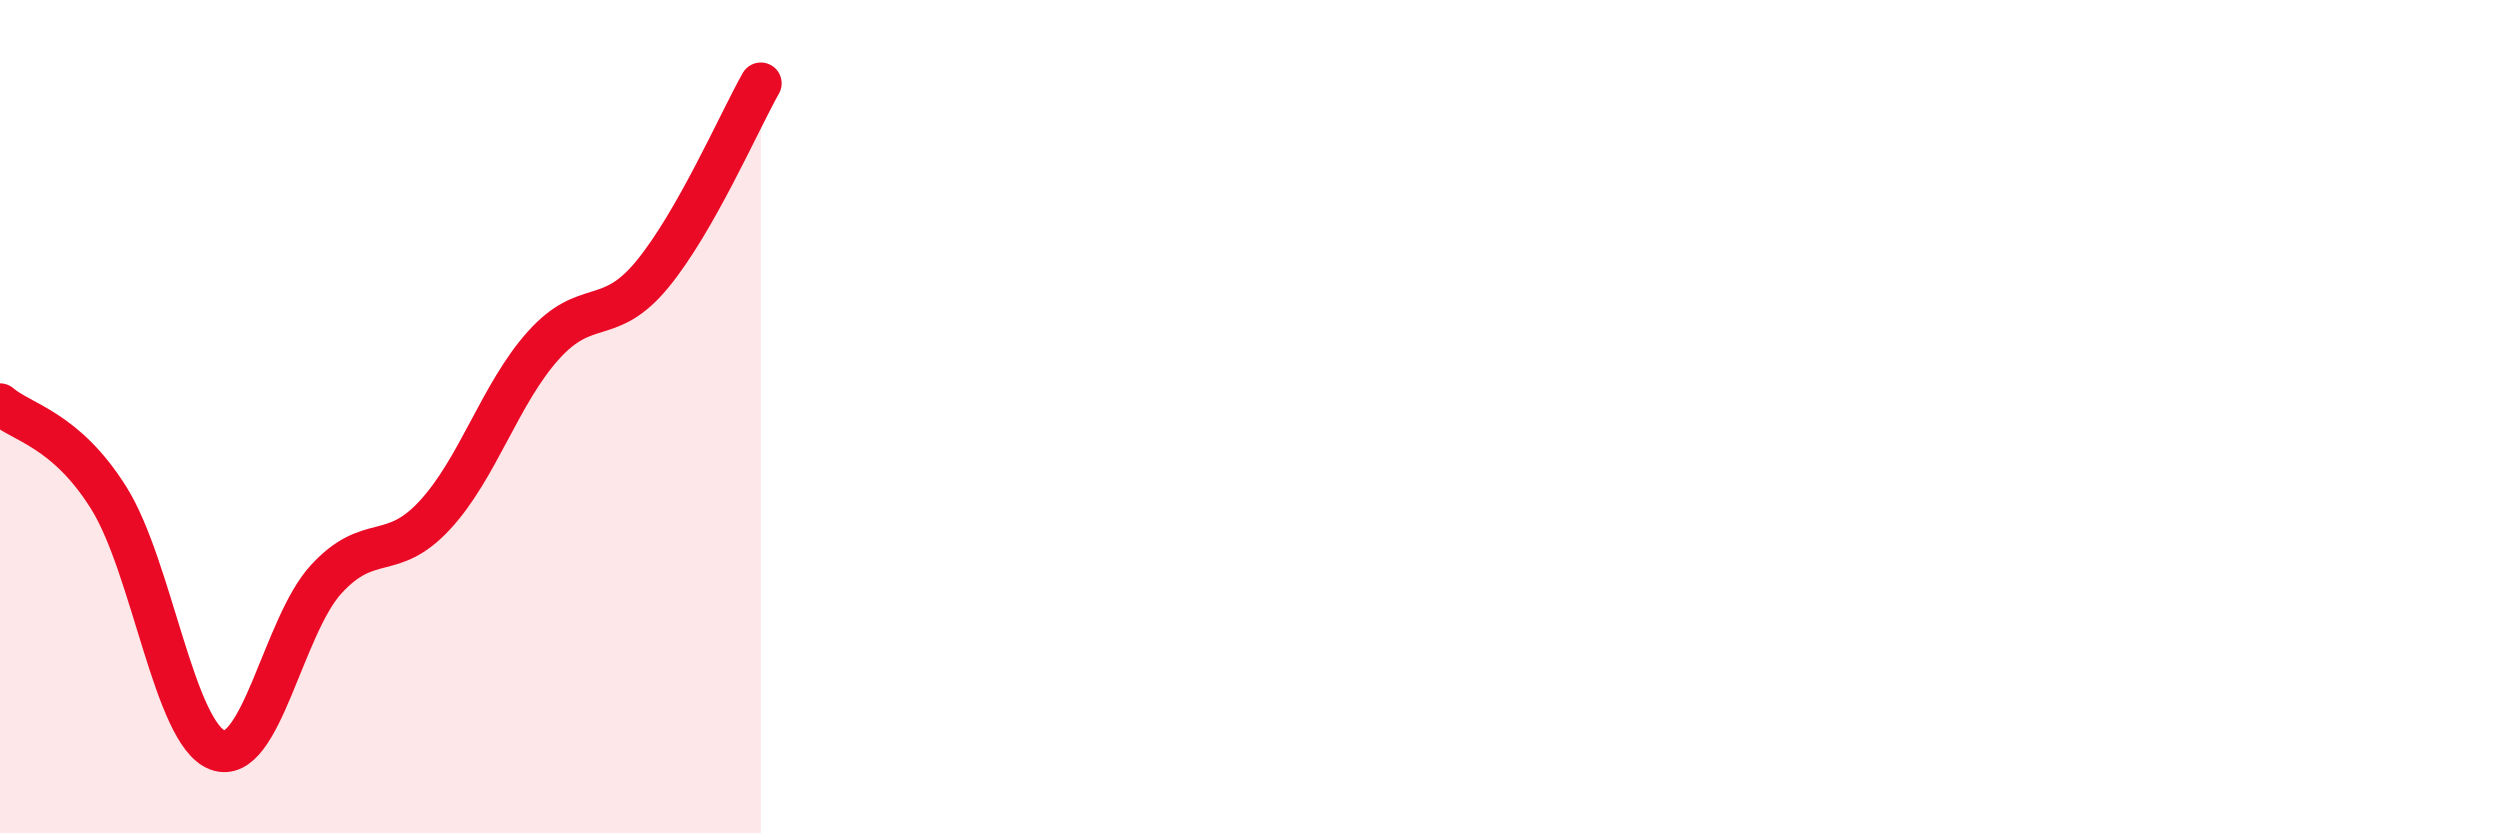 
    <svg width="60" height="20" viewBox="0 0 60 20" xmlns="http://www.w3.org/2000/svg">
      <path
        d="M 0,9.7 C 0.52,10.15 1.57,10.29 2.61,11.95 C 3.65,13.61 4.18,17.61 5.22,18 C 6.26,18.39 6.79,15.03 7.83,13.9 C 8.87,12.77 9.39,13.49 10.43,12.37 C 11.47,11.25 12,9.45 13.04,8.29 C 14.08,7.13 14.61,7.85 15.65,6.59 C 16.69,5.33 17.74,2.92 18.26,2L18.26 20L0 20Z"
        fill="#EB0A25"
        opacity="0.1"
        stroke-linecap="round"
        stroke-linejoin="round"
      />
      <path
        d="M 0,9.7 C 0.52,10.15 1.57,10.29 2.61,11.95 C 3.65,13.61 4.18,17.61 5.22,18 C 6.26,18.39 6.79,15.03 7.83,13.9 C 8.87,12.77 9.39,13.49 10.43,12.37 C 11.47,11.25 12,9.45 13.04,8.29 C 14.08,7.13 14.61,7.85 15.65,6.59 C 16.69,5.33 17.74,2.92 18.26,2"
        stroke="#EB0A25"
        stroke-width="1"
        fill="none"
        stroke-linecap="round"
        stroke-linejoin="round"
      />
    </svg>
  